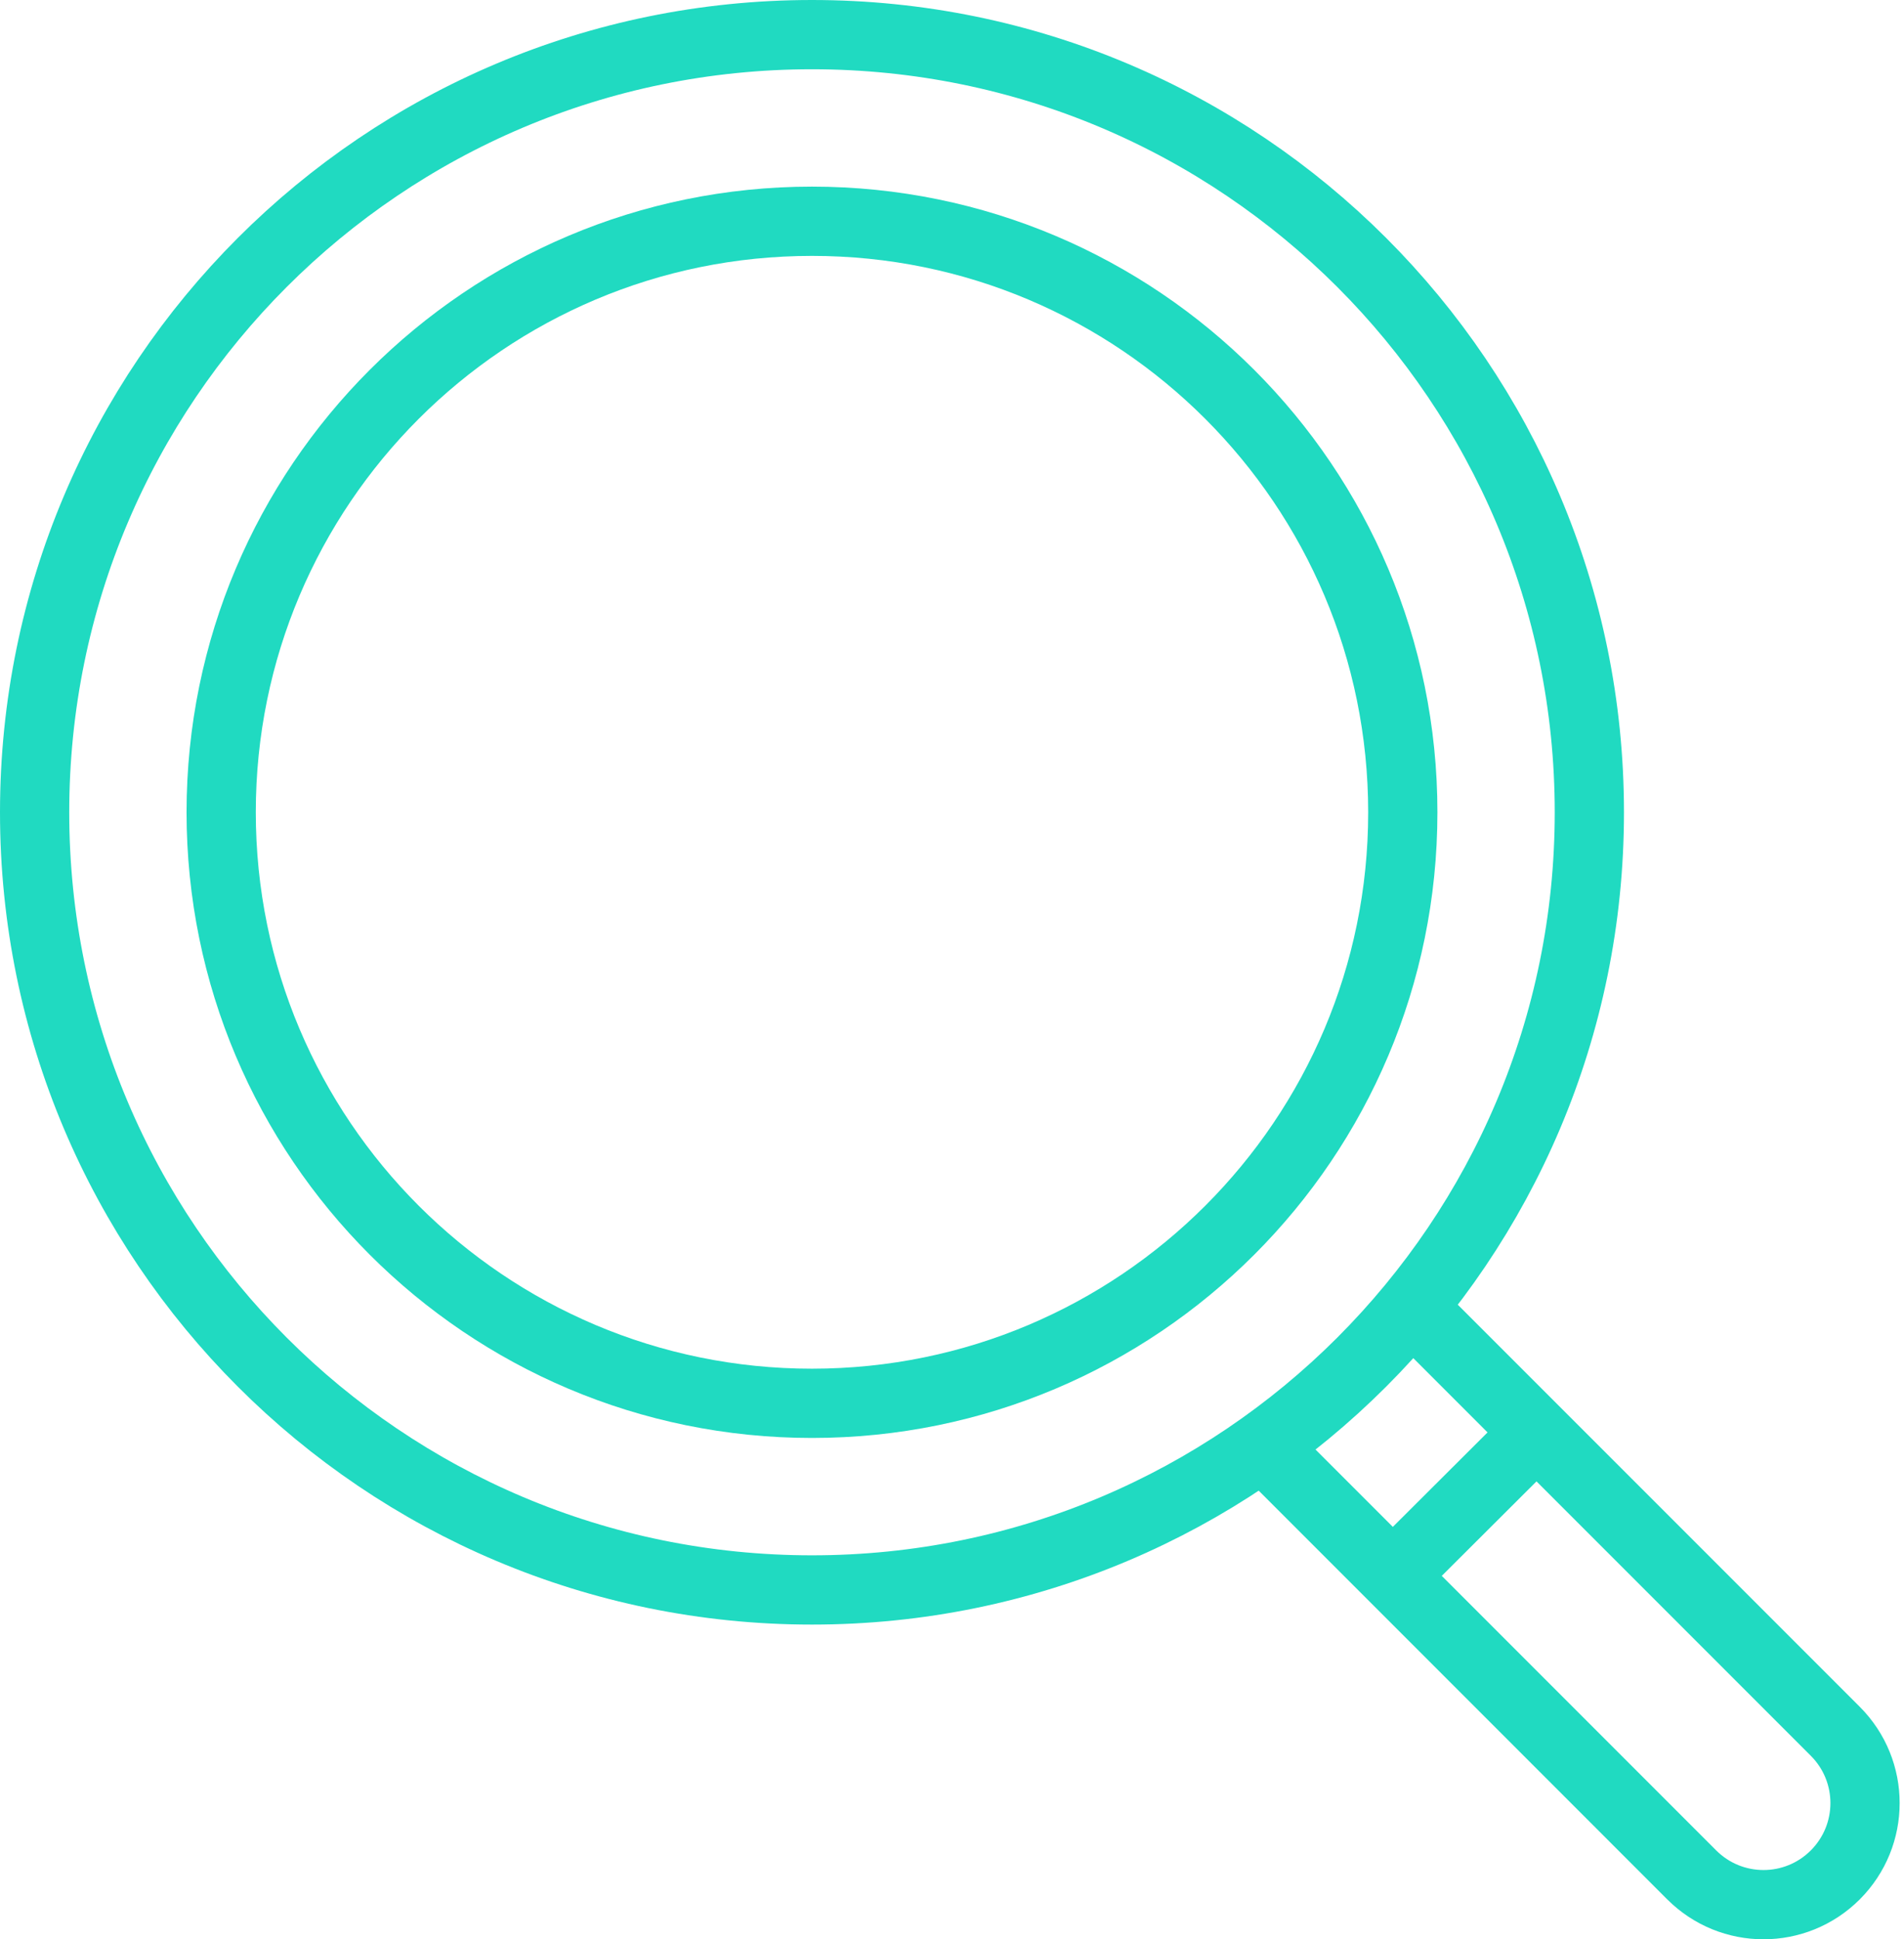 <svg width="55" height="56" viewBox="0 0 55 56" fill="none" xmlns="http://www.w3.org/2000/svg">
<path d="M23.455 40.522C32.881 40.522 40.522 32.881 40.522 23.455C40.522 14.03 32.881 6.389 23.455 6.389C14.03 6.389 6.389 14.03 6.389 23.455C6.389 32.881 14.03 40.522 23.455 40.522Z" stroke="#20DAC1" stroke-width="2" stroke-linecap="round" stroke-linejoin="round"/>
<path d="M23.455 45.911C35.857 45.911 45.911 35.857 45.911 23.456C45.911 11.054 35.857 1 23.455 1C11.054 1 1 11.054 1 23.456C1 35.857 11.054 45.911 23.455 45.911Z" stroke="#20DAC1" stroke-width="2" stroke-linecap="round" stroke-linejoin="round"/>
<path d="M41.123 38.101L53.015 49.992C54.161 51.139 54.161 52.992 53.015 54.139C51.868 55.285 50.015 55.285 48.868 54.139L36.977 42.247" stroke="#20DAC1" stroke-width="2" stroke-linecap="round" stroke-linejoin="round"/>
<path d="M44.315 41.433L40.576 45.161" stroke="#20DAC1" stroke-width="2" stroke-linecap="round" stroke-linejoin="round"/>
</svg>
